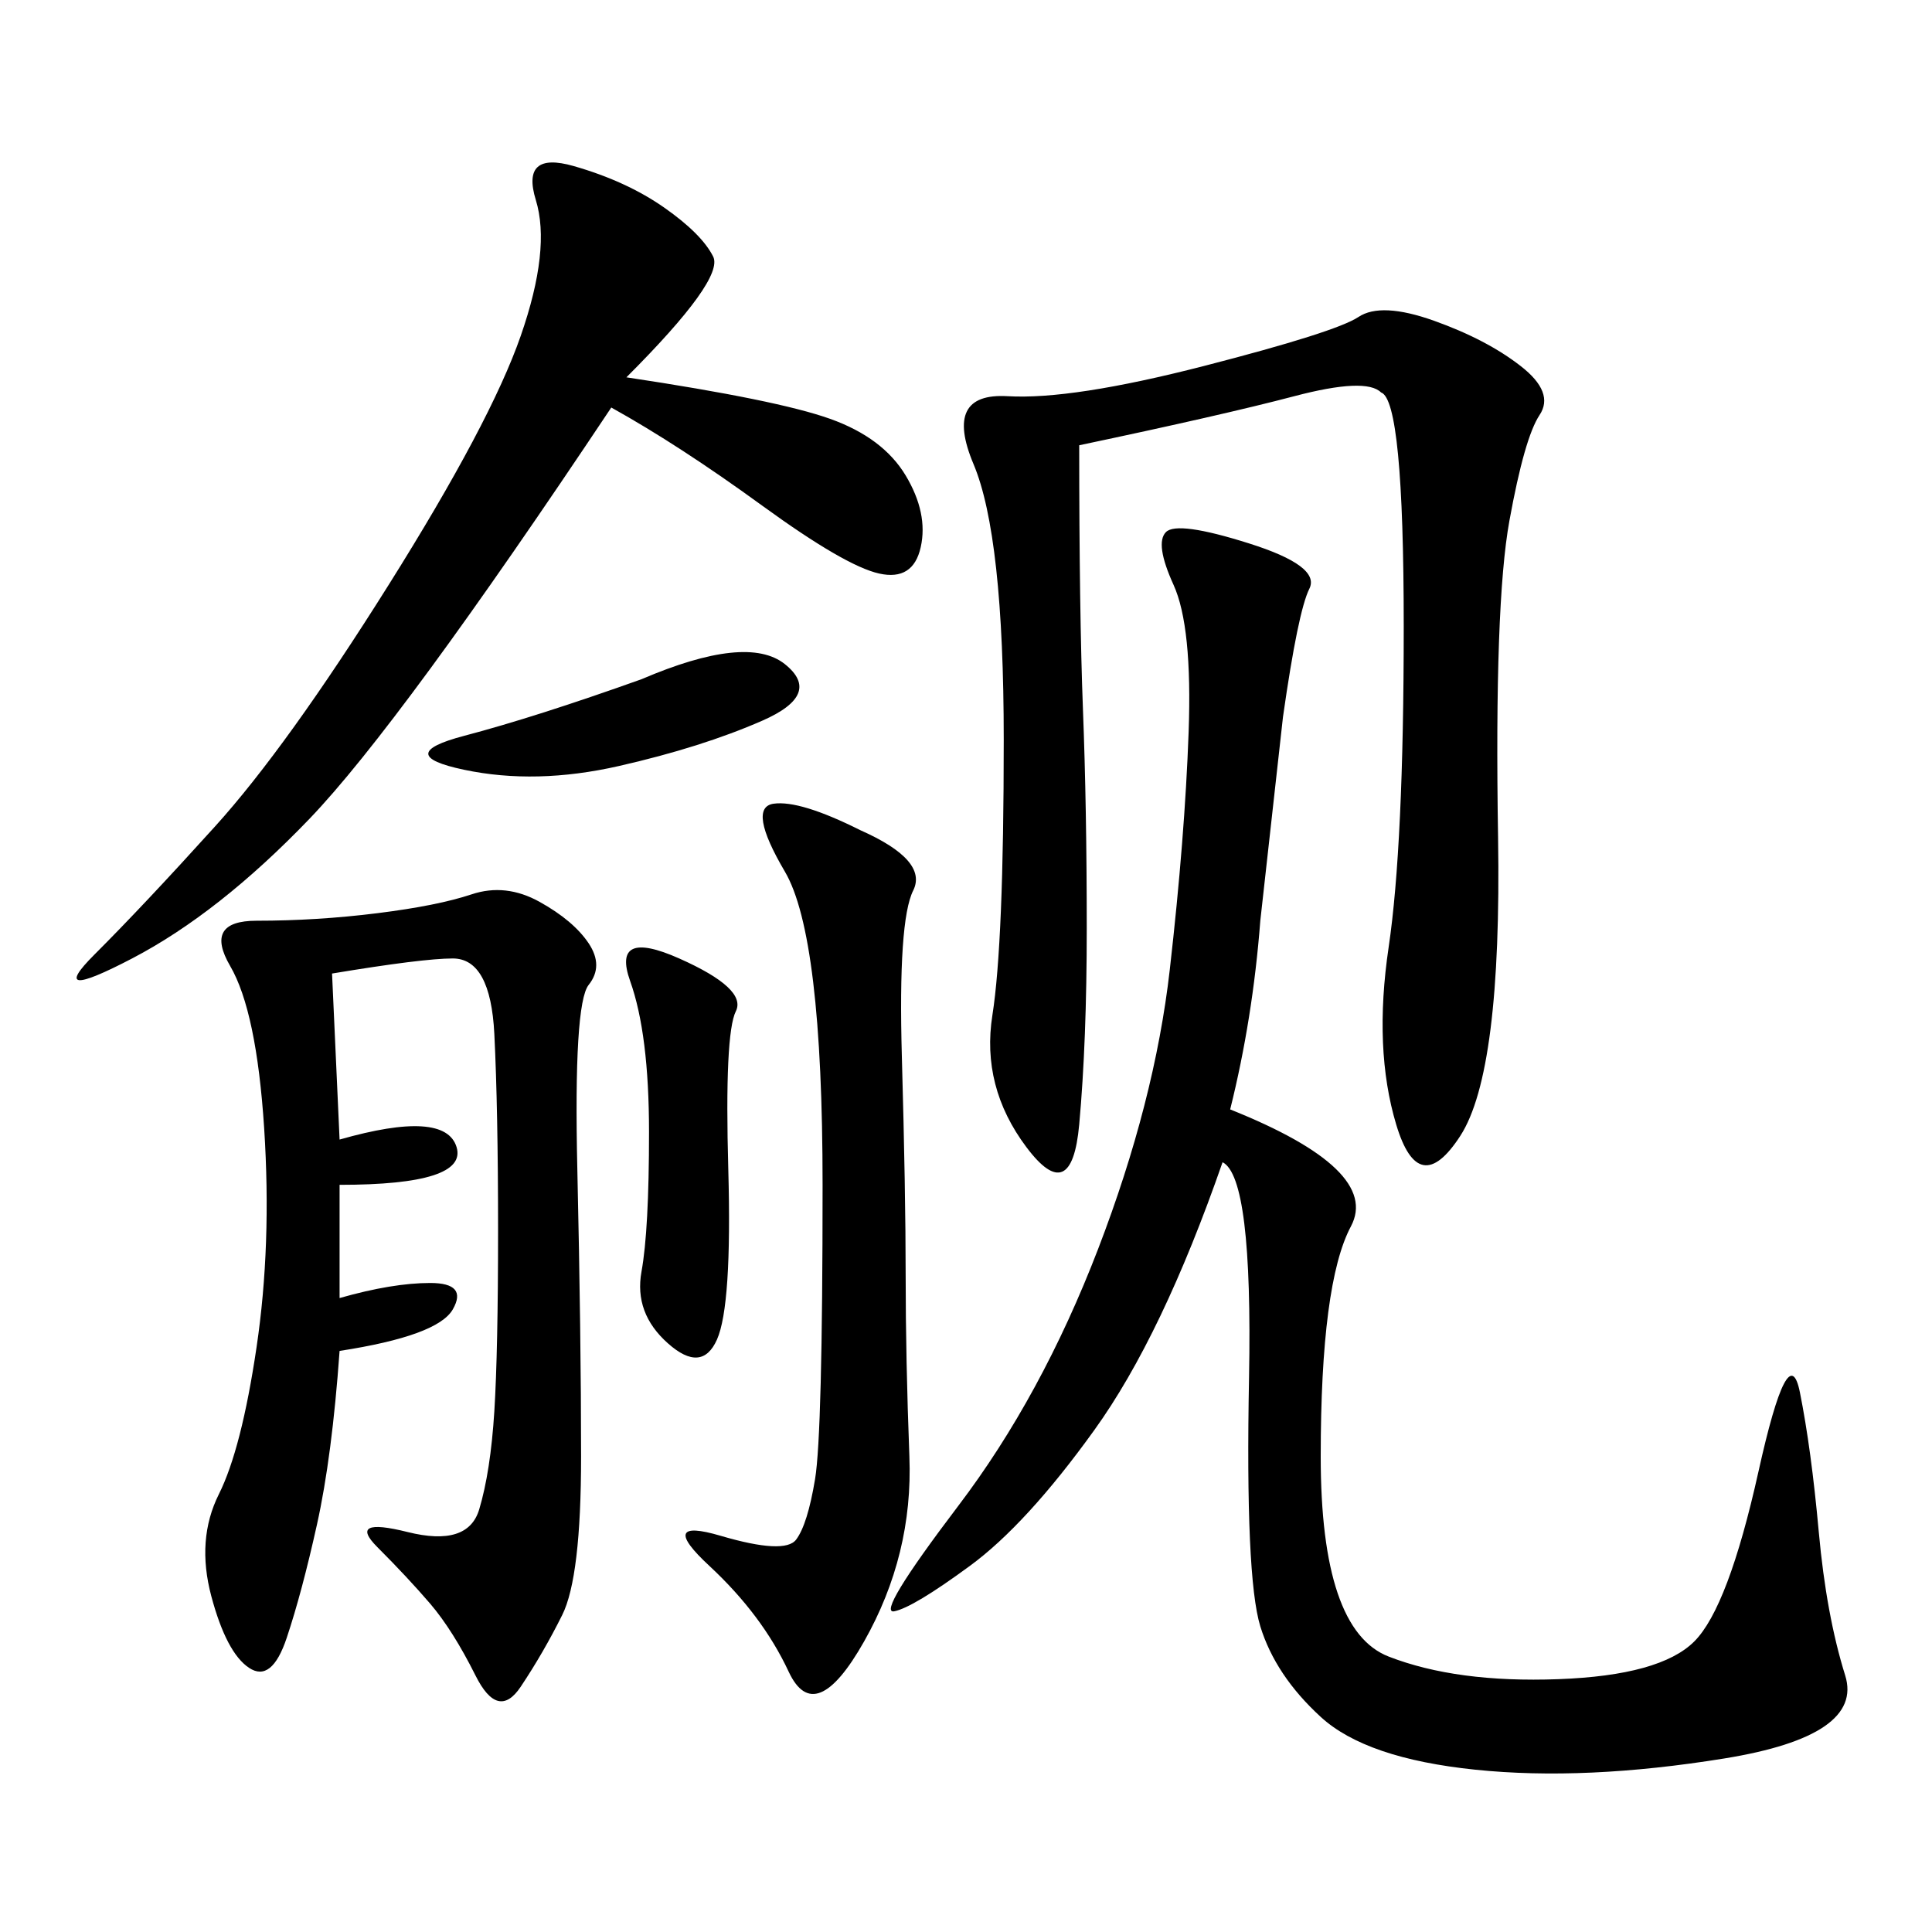 <svg xmlns="http://www.w3.org/2000/svg" xmlns:xlink="http://www.w3.org/1999/xlink" width="300" height="300"><path d="M191.02 172.27Q214.45 181.64 209.77 190.43Q205.08 199.22 205.08 226.17L205.08 226.17Q205.08 253.13 215.63 257.23Q226.17 261.33 241.99 260.74Q257.81 260.16 263.09 254.88Q268.36 249.61 273.05 228.52Q277.73 207.42 279.49 216.21Q281.25 225 282.42 237.89Q283.59 250.78 286.52 260.16Q289.45 269.53 267.77 273.05Q246.09 276.56 229.10 274.80Q212.11 273.05 205.08 266.60Q198.05 260.16 195.70 252.54Q193.36 244.92 193.95 213.87Q194.53 182.81 189.84 180.47L189.84 180.47Q180.47 207.42 169.92 222.07Q159.38 236.72 150.59 243.16Q141.80 249.61 138.87 250.20Q135.94 250.78 148.83 233.79Q161.72 216.80 170.51 193.95Q179.30 171.09 181.64 150.59Q183.98 130.08 184.57 113.67Q185.16 97.27 182.23 90.82Q179.30 84.38 181.05 82.62Q182.81 80.86 193.95 84.38Q205.08 87.89 203.32 91.41Q201.56 94.92 199.22 111.33L199.22 111.33L195.70 142.97Q194.53 158.20 191.02 172.27L191.02 172.27ZM214.45 60.94Q212.11 58.59 200.98 61.52Q189.84 64.45 167.58 69.14L167.58 69.14Q167.58 94.92 168.16 110.16Q168.75 125.39 168.75 144.14L168.75 144.14Q168.75 161.72 167.58 174.61Q166.41 187.50 159.38 178.13Q152.34 168.75 154.10 157.62Q155.86 146.48 155.86 114.84L155.86 114.84Q155.86 83.20 151.17 72.07Q146.48 60.94 156.45 61.52Q166.41 62.11 186.91 56.84Q207.42 51.56 210.94 49.22Q214.45 46.88 222.66 49.80Q230.86 52.73 236.13 56.84Q241.41 60.94 239.06 64.45Q236.72 67.97 234.38 80.86Q232.03 93.75 232.62 130.08Q233.20 166.41 226.76 176.37Q220.31 186.33 216.80 174.61Q213.28 162.89 215.63 147.07Q217.97 131.25 217.97 97.27L217.97 97.27Q217.97 62.11 214.45 60.94L214.45 60.94ZM51.56 151.17L52.73 176.95Q69.14 172.27 70.90 178.13Q72.66 183.98 52.73 183.98L52.73 183.98L52.73 201.56Q60.94 199.22 66.80 199.22L66.80 199.22Q72.66 199.22 70.31 203.32Q67.97 207.42 52.73 209.77L52.73 209.77Q51.56 226.17 49.22 236.72Q46.88 247.27 44.53 254.30Q42.19 261.33 38.67 258.98Q35.16 256.64 32.81 247.85Q30.47 239.06 33.98 232.03Q37.50 225 39.84 209.18Q42.19 193.36 41.02 175.20Q39.84 157.03 35.74 150Q31.64 142.97 39.84 142.97L39.84 142.97Q49.22 142.97 58.59 141.80Q67.97 140.63 73.24 138.87Q78.52 137.11 83.79 140.04Q89.06 142.97 91.41 146.48Q93.75 150 91.41 152.93Q89.06 155.86 89.65 181.64Q90.23 207.42 90.23 226.17L90.23 226.17Q90.23 244.92 87.30 250.78Q84.38 256.64 80.86 261.91Q77.34 267.19 73.83 260.16Q70.31 253.13 66.80 249.02Q63.28 244.92 58.59 240.23Q53.91 235.55 63.28 237.89Q72.66 240.23 74.41 234.38Q76.17 228.52 76.76 219.14Q77.34 209.77 77.34 191.02L77.34 191.02Q77.34 172.27 76.76 160.55Q76.17 148.83 70.31 148.83L70.31 148.83Q65.63 148.83 51.56 151.17L51.56 151.17ZM97.27 58.59Q120.70 62.11 128.91 65.04Q137.11 67.97 140.63 73.83Q144.14 79.69 142.97 84.96Q141.80 90.23 136.52 89.06Q131.25 87.89 118.36 78.52Q105.47 69.14 94.92 63.28L94.92 63.28Q62.11 112.50 48.05 127.15Q33.98 141.80 20.51 148.83Q7.03 155.86 14.65 148.24Q22.27 140.63 33.40 128.32Q44.53 116.02 60.35 90.82Q76.17 65.63 80.86 52.15Q85.55 38.67 83.20 31.05Q80.86 23.44 89.06 25.78Q97.27 28.13 103.13 32.23Q108.98 36.33 110.74 39.84Q112.50 43.36 97.27 58.59L97.27 58.59ZM133.59 128.91Q144.14 133.59 141.80 138.28Q139.45 142.97 140.04 164.06Q140.63 185.16 140.63 198.05L140.63 198.05Q140.63 210.94 141.21 226.17Q141.80 241.41 134.18 254.88Q126.56 268.36 122.46 259.57Q118.36 250.78 110.16 243.16Q101.95 235.55 111.91 238.48Q121.88 241.41 123.63 239.06Q125.39 236.72 126.56 229.69Q127.73 222.66 127.73 183.98L127.73 183.98Q127.73 145.31 121.88 135.35Q116.02 125.39 120.12 124.80Q124.22 124.22 133.59 128.91L133.59 128.91ZM105.47 148.83Q116.02 153.52 114.26 157.03Q112.50 160.55 113.09 181.64Q113.67 202.73 111.33 208.01Q108.98 213.28 103.71 208.59Q98.44 203.91 99.61 197.46Q100.78 191.02 100.78 175.78L100.78 175.78Q100.78 160.55 97.85 152.34Q94.92 144.14 105.47 148.83L105.47 148.83ZM99.61 105.47Q116.02 98.44 121.88 103.13Q127.73 107.81 118.36 111.91Q108.98 116.02 96.09 118.95Q83.20 121.88 72.07 119.53Q60.94 117.19 72.07 114.26Q83.20 111.33 99.61 105.47L99.61 105.47Z"/></svg>